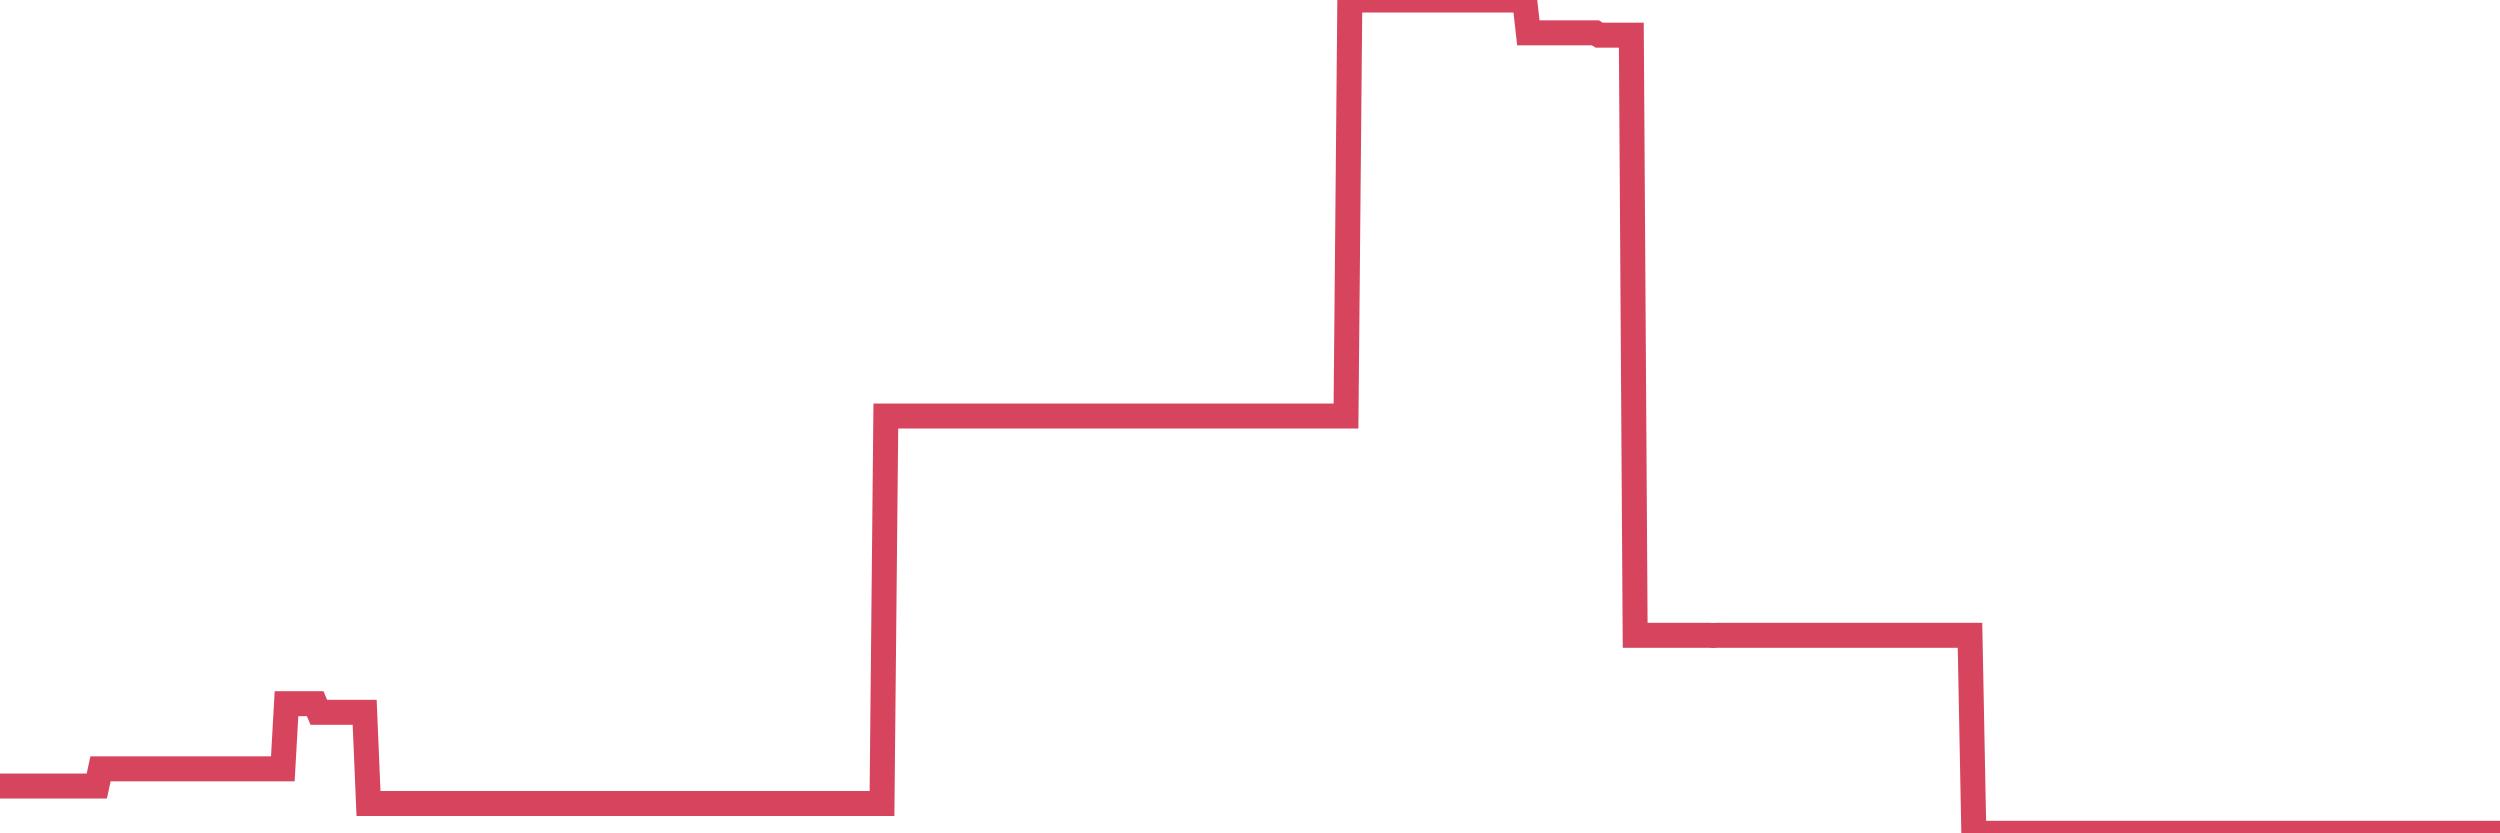 <?xml version="1.0"?><svg width="150px" height="50px" xmlns="http://www.w3.org/2000/svg" xmlns:xlink="http://www.w3.org/1999/xlink"> <polyline fill="none" stroke="#d6455d" stroke-width="1.5px" stroke-linecap="round" stroke-miterlimit="5" points="0.00,47.16 0.22,47.16 0.45,47.16 0.67,47.16 0.89,47.16 1.12,47.16 1.34,47.16 1.56,47.16 1.79,47.16 1.94,47.16 2.16,47.16 2.38,47.16 2.61,47.16 2.83,47.16 3.05,47.16 3.28,47.16 3.50,47.16 3.65,47.16 3.87,47.16 4.09,47.16 4.32,47.16 4.54,47.16 4.76,47.16 4.99,47.16 5.21,47.16 5.36,47.16 5.58,47.16 5.81,47.16 6.03,46.13 6.25,46.13 6.48,46.13 6.70,46.13 6.92,46.13 7.07,46.13 7.29,46.13 7.52,46.13 7.74,46.13 7.96,46.13 8.19,46.13 8.41,46.13 8.63,46.13 8.78,46.13 9.01,46.13 9.23,46.13 9.45,46.13 9.68,46.13 9.90,46.13 10.12,46.13 10.35,46.13 10.50,46.13 10.72,46.13 10.94,46.13 11.17,46.13 11.39,46.13 11.61,46.13 11.84,46.13 12.06,46.13 12.21,46.13 12.43,46.13 12.65,46.13 12.88,46.13 13.10,46.13 13.32,46.13 13.55,46.13 13.77,46.13 13.92,46.13 14.14,46.13 14.37,46.13 14.59,46.13 14.81,46.13 15.04,46.13 15.26,46.13 15.48,46.13 15.63,46.13 15.85,46.13 16.08,46.13 16.30,46.13 16.52,46.13 16.75,46.13 16.97,46.13 17.19,42.22 17.42,42.22 17.57,42.22 17.79,42.22 18.01,42.22 18.24,42.22 18.46,42.22 18.68,42.22 18.91,42.22 19.13,42.74 19.28,42.74 19.50,42.74 19.73,42.74 19.95,42.74 20.17,42.74 20.40,42.74 20.62,42.74 20.84,42.74 20.99,42.74 21.21,42.74 21.44,42.74 21.66,42.74 21.88,42.74 22.11,48.21 22.33,48.21 22.55,48.21 22.70,48.21 22.93,48.21 23.15,48.21 23.37,48.21 23.60,48.21 23.82,48.21 24.04,48.21 24.27,48.21 24.41,48.21 24.64,48.21 24.86,48.21 25.08,48.21 25.31,48.21 25.53,48.21 25.75,48.21 25.98,48.21 26.13,48.21 26.35,48.21 26.57,48.21 26.80,48.21 27.02,48.21 27.24,48.21 27.47,48.21 27.69,48.21 27.84,48.21 28.06,48.21 28.29,48.21 28.51,48.21 28.73,48.21 28.96,48.21 29.18,48.21 29.40,48.21 29.55,48.21 29.77,48.21 30.00,48.21 30.22,48.21 30.44,48.21 30.67,48.21 30.89,48.21 31.11,48.21 31.26,48.21 31.49,48.21 31.71,48.21 31.93,48.21 32.16,48.21 32.38,48.21 32.60,48.21 32.83,48.21 33.05,48.21 33.20,48.21 33.42,48.21 33.64,48.21 33.87,48.21 34.09,48.21 34.31,48.21 34.54,48.21 34.76,48.21 34.91,48.21 35.13,48.21 35.36,48.21 35.58,48.21 35.80,48.21 36.03,48.21 36.25,48.21 36.47,48.21 36.62,48.21 36.85,48.21 37.07,48.21 37.29,48.21 37.52,48.21 37.74,48.21 37.96,48.21 38.19,48.21 38.33,48.21 38.56,48.21 38.78,48.21 39.00,48.21 39.23,48.21 39.45,48.21 39.67,48.21 39.90,48.21 40.05,48.21 40.27,48.21 40.49,48.21 40.72,48.21 40.94,48.21 41.16,48.21 41.39,48.21 41.61,48.21 41.76,48.21 41.98,48.21 42.20,48.21 42.43,48.21 42.65,48.21 42.87,48.21 43.10,48.21 43.32,48.21 43.47,48.21 43.69,48.21 43.92,48.21 44.14,48.21 44.36,48.21 44.59,48.21 44.81,48.21 45.03,48.21 45.18,48.21 45.41,48.21 45.63,48.21 45.85,48.21 46.08,48.21 46.30,48.21 46.52,48.21 46.75,48.21 46.89,48.21 47.12,48.21 47.34,48.21 47.56,48.21 47.79,48.21 48.01,48.21 48.23,48.21 48.46,48.21 48.68,48.21 48.83,48.21 49.05,48.21 49.28,48.21 49.50,48.21 49.72,48.21 49.95,48.21 50.17,48.21 50.39,48.21 50.54,48.21 50.76,48.21 50.99,48.21 51.21,48.21 51.43,48.21 51.66,48.21 51.88,48.21 52.10,48.21 52.25,48.21 52.48,48.21 52.70,48.21 52.92,48.21 53.15,24.96 53.37,24.96 53.59,24.96 53.82,24.96 53.97,24.96 54.19,24.96 54.41,24.96 54.64,24.96 54.86,24.96 55.08,24.96 55.31,24.96 55.53,24.96 55.68,24.96 55.90,24.96 56.12,24.96 56.35,24.96 56.57,24.96 56.79,24.96 57.02,24.96 57.24,24.96 57.39,24.96 57.61,24.96 57.84,24.96 58.06,24.96 58.28,24.96 58.51,24.96 58.73,24.96 58.95,24.96 59.10,24.96 59.32,24.96 59.55,24.96 59.77,24.96 59.99,24.96 60.22,24.96 60.44,24.96 60.66,24.96 60.81,24.96 61.04,24.96 61.26,24.96 61.48,24.96 61.71,24.96 61.93,24.96 62.15,24.96 62.38,24.96 62.53,24.96 62.75,24.96 62.97,24.96 63.20,24.96 63.42,24.96 63.64,24.96 63.87,24.96 64.09,24.96 64.24,24.96 64.46,24.96 64.68,24.96 64.91,24.96 65.13,24.96 65.35,24.96 65.58,24.96 65.80,24.96 66.02,24.96 66.17,24.96 66.40,24.96 66.62,24.96 66.84,24.96 67.07,24.96 67.29,24.96 67.51,24.96 67.74,24.96 67.88,24.96 68.11,24.96 68.33,24.96 68.55,24.96 68.78,24.96 69.00,24.96 69.22,24.96 69.45,24.96 69.60,24.96 69.82,24.96 70.04,24.96 70.27,24.96 70.49,24.96 70.71,24.96 70.94,24.96 71.16,24.96 71.31,24.96 71.53,24.96 71.76,24.96 71.98,24.96 72.20,24.96 72.43,24.96 72.65,24.96 72.87,24.96 73.02,24.96 73.24,24.96 73.47,24.96 73.69,24.96 73.91,24.96 74.14,24.96 74.36,24.96 74.58,24.96 74.73,24.96 74.96,24.96 75.18,24.96 75.40,24.96 75.63,24.96 75.85,24.96 76.07,24.96 76.30,24.96 76.44,24.96 76.67,24.96 76.89,24.96 77.11,24.96 77.34,24.96 77.56,24.96 77.78,24.96 78.01,24.96 78.16,24.96 78.38,24.96 78.60,24.96 78.83,24.96 79.05,24.96 79.27,24.96 79.50,24.96 79.72,24.96 79.87,24.96 80.09,24.96 80.32,24.96 80.54,24.96 80.76,24.96 80.99,0.00 81.21,0.00 81.43,0.00 81.66,0.00 81.80,0.00 82.03,0.00 82.25,0.00 82.47,0.00 82.70,0.00 82.92,0.00 83.14,0.00 83.37,0.00 83.52,0.00 83.74,0.00 83.96,0.00 84.19,0.00 84.41,0.00 84.63,0.00 84.86,0.00 85.08,0.00 85.23,0.00 85.45,0.00 85.67,0.00 85.90,0.00 86.12,0.00 86.34,0.00 86.57,0.00 86.79,0.00 86.94,0.00 87.16,0.00 87.39,0.00 87.61,0.00 87.83,0.00 88.06,0.00 88.28,0.00 88.50,0.00 88.65,0.00 88.88,0.00 89.10,0.00 89.32,0.00 89.55,0.00 89.77,0.00 89.99,0.00 90.22,0.00 90.36,0.00 90.59,0.00 90.81,0.00 91.03,0.00 91.26,0.00 91.48,0.00 91.70,1.97 91.93,1.97 92.08,1.97 92.30,1.97 92.52,1.97 92.75,1.97 92.97,1.97 93.19,1.97 93.42,1.97 93.64,1.97 93.79,1.97 94.01,1.97 94.23,1.97 94.46,1.97 94.68,1.97 94.90,1.97 95.13,1.97 95.35,1.97 95.50,1.97 95.72,1.97 95.95,2.11 96.17,2.11 96.39,2.11 96.62,2.11 96.84,2.11 97.06,2.11 97.29,2.11 97.44,2.11 97.66,2.11 97.88,2.11 98.11,38.12 98.33,38.12 98.55,38.12 98.78,38.12 99.00,38.12 99.15,38.12 99.37,38.12 99.59,38.12 99.82,38.12 100.04,38.12 100.26,38.12 100.49,38.12 100.71,38.12 100.86,38.12 101.08,38.12 101.31,38.12 101.53,38.12 101.75,38.12 101.98,38.12 102.20,38.12 102.42,38.12 102.57,38.12 102.79,38.13 103.02,38.12 103.24,38.12 103.46,38.12 103.69,38.12 103.91,38.12 104.13,38.12 104.28,38.12 104.51,38.12 104.73,38.12 104.95,38.12 105.18,38.12 105.40,38.12 105.62,38.12 105.85,38.12 106.00,38.12 106.22,38.12 106.44,38.12 106.67,38.12 106.89,38.12 107.11,38.12 107.34,38.12 107.56,38.12 107.71,38.12 107.93,38.12 108.15,38.12 108.38,38.12 108.60,38.12 108.82,38.12 109.05,38.12 109.27,38.12 109.42,38.12 109.64,38.12 109.87,38.12 110.09,38.12 110.31,38.12 110.54,38.12 110.76,38.12 110.98,38.12 111.13,38.12 111.36,38.12 111.58,38.12 111.80,38.12 112.02,38.12 112.25,38.12 112.47,38.12 112.69,38.12 112.92,38.12 113.07,38.12 113.29,38.12 113.51,38.12 113.74,38.12 113.96,38.12 114.18,38.12 114.41,38.12 114.63,38.12 114.78,38.12 115.00,38.12 115.23,38.12 115.45,38.12 115.67,38.12 115.90,38.12 116.12,38.12 116.34,38.12 116.49,38.12 116.71,38.12 116.94,38.12 117.16,38.12 117.38,38.12 117.61,38.12 117.83,38.12 118.05,38.12 118.20,38.12 118.43,50.00 118.65,50.00 118.87,50.00 119.10,50.00 119.32,50.00 119.54,50.00 119.77,50.00 119.92,50.00 120.14,50.00 120.36,50.00 120.58,50.00 120.81,50.00 121.03,50.00 121.25,50.00 121.48,50.00 121.63,50.00 121.85,50.00 122.07,50.00 122.30,50.00 122.52,50.00 122.74,50.00 122.97,50.00 123.19,50.00 123.34,50.00 123.56,50.00 123.79,50.00 124.01,50.00 124.23,50.00 124.46,50.00 124.68,50.00 124.90,50.00 125.05,50.00 125.27,50.00 125.50,50.00 125.72,50.00 125.94,50.00 126.17,50.00 126.39,50.00 126.61,50.00 126.76,50.00 126.99,50.00 127.21,50.00 127.43,50.00 127.66,50.00 127.88,50.00 128.10,50.00 128.33,50.00 128.48,50.00 128.70,50.00 128.92,50.00 129.15,50.00 129.37,50.00 129.59,50.00 129.81,50.00 130.04,50.00 130.26,50.00 130.41,50.00 130.63,50.00 130.86,50.00 131.08,50.00 131.30,50.00 131.53,50.00 131.75,50.00 131.97,50.00 132.12,50.00 132.35,50.00 132.57,50.00 132.79,50.00 133.02,50.00 133.24,50.00 133.46,50.00 133.69,50.00 133.83,50.00 134.06,50.00 134.28,50.00 134.50,50.00 134.73,50.00 134.95,50.00 135.17,50.00 135.40,50.00 135.55,50.00 135.77,50.00 135.99,50.00 136.22,50.00 136.44,50.00 136.66,50.00 136.89,50.00 137.11,50.00 137.26,50.00 137.48,50.00 137.71,50.00 137.93,50.00 138.15,50.00 138.37,50.00 138.60,50.00 138.82,50.00 138.97,50.00 139.19,50.00 139.42,50.00 139.64,50.00 139.86,50.00 140.09,50.00 140.31,50.00 140.53,50.00 140.68,50.00 140.91,50.00 141.13,50.00 141.35,50.00 141.58,50.00 141.80,50.00 142.02,50.00 142.25,50.00 142.39,50.00 142.62,50.00 142.84,50.00 143.06,50.00 143.29,50.00 143.51,50.00 143.73,50.00 143.96,50.00 144.11,50.00 144.33,50.00 144.55,50.00 144.78,50.00 145.00,50.00 145.22,50.00 145.45,50.00 145.67,50.00 145.89,50.00 146.04,50.00 146.27,50.00 146.49,50.00 146.71,50.00 146.94,50.00 147.16,50.00 147.38,50.00 147.60,50.00 147.75,50.00 147.98,50.00 148.20,50.00 148.42,50.00 148.65,50.00 148.87,50.00 149.09,50.00 149.32,50.00 149.47,50.00 149.69,50.00 149.91,50.00 150.00,50.00 "/></svg>